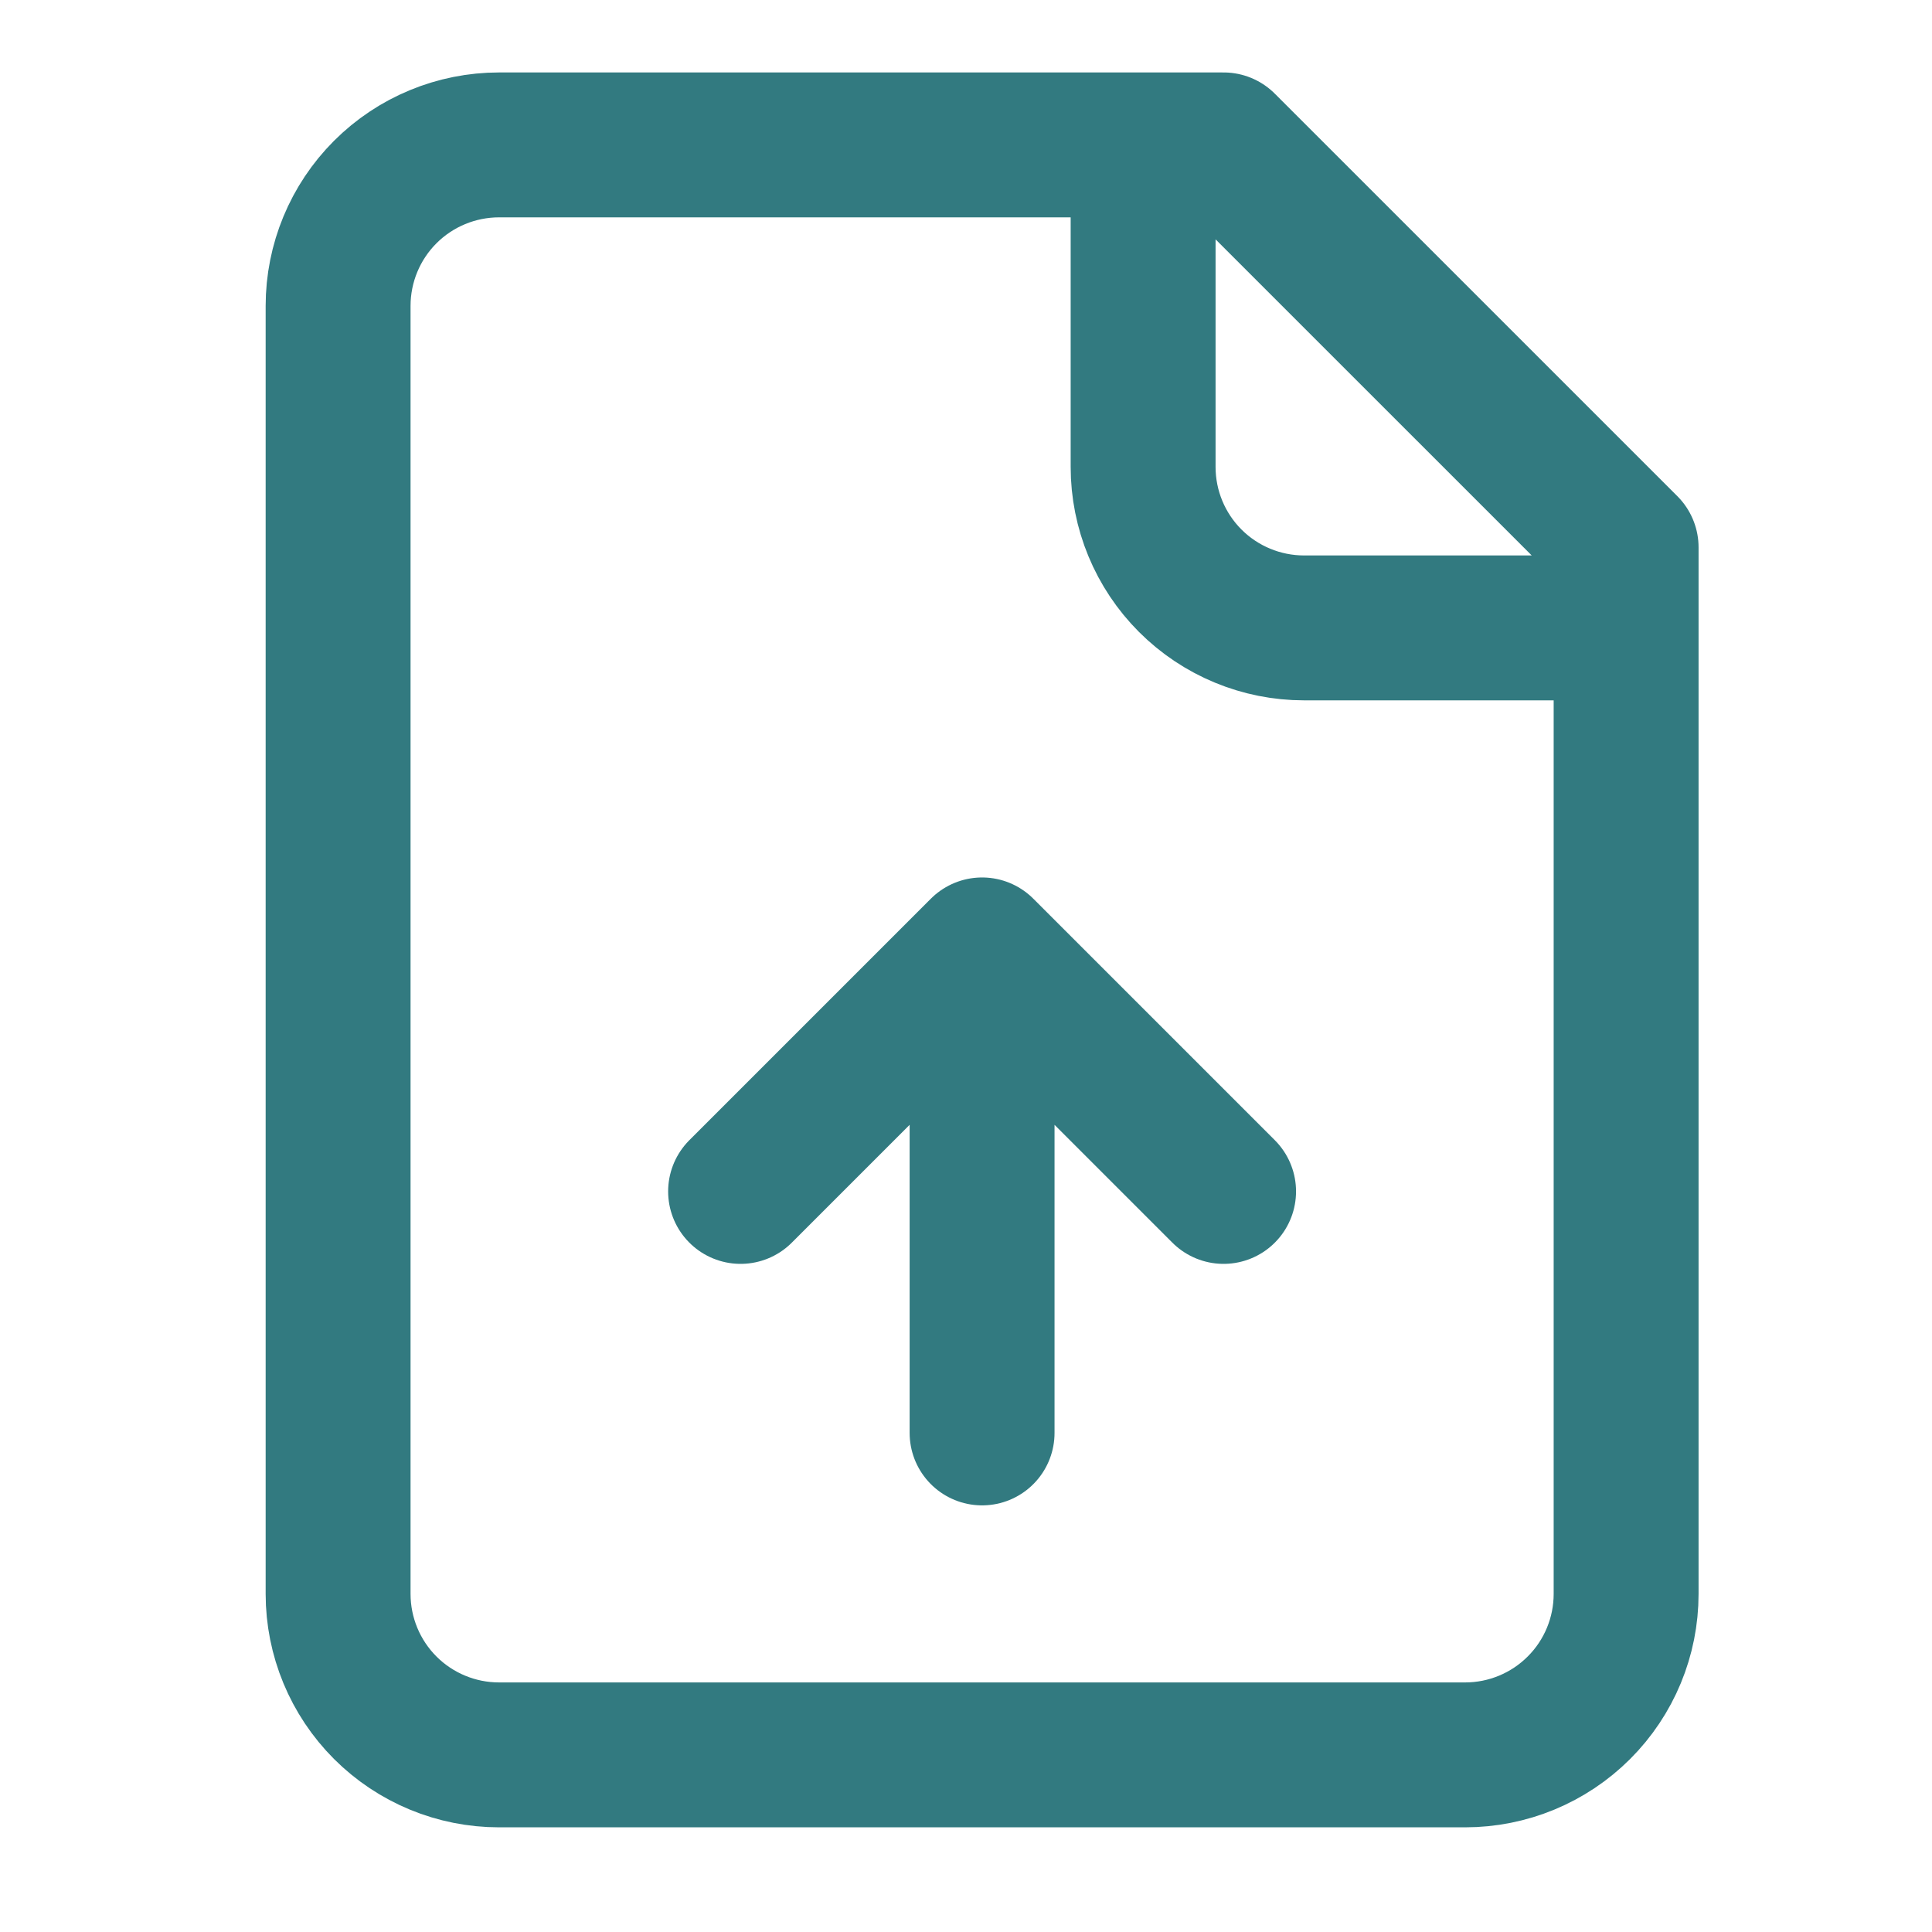 <svg width="40" height="40" viewBox="0 0 40 40" fill="none" xmlns="http://www.w3.org/2000/svg">
<path d="M23.667 3V9.667C23.667 10.551 24.018 11.399 24.643 12.024C25.268 12.649 26.116 13 27 13H33.667M20.333 19.667V29.667M20.333 19.667L25.333 24.667M20.333 19.667L15.333 24.667M25.333 3H10.333C9.449 3 8.601 3.351 7.976 3.976C7.351 4.601 7 5.449 7 6.333V33C7 33.884 7.351 34.732 7.976 35.357C8.601 35.982 9.449 36.333 10.333 36.333H30.333C31.217 36.333 32.065 35.982 32.69 35.357C33.316 34.732 33.667 33.884 33.667 33V11.333L25.333 3Z" stroke="#327A80" stroke-width="3" stroke-linecap="round" stroke-linejoin="round"/>
</svg>
